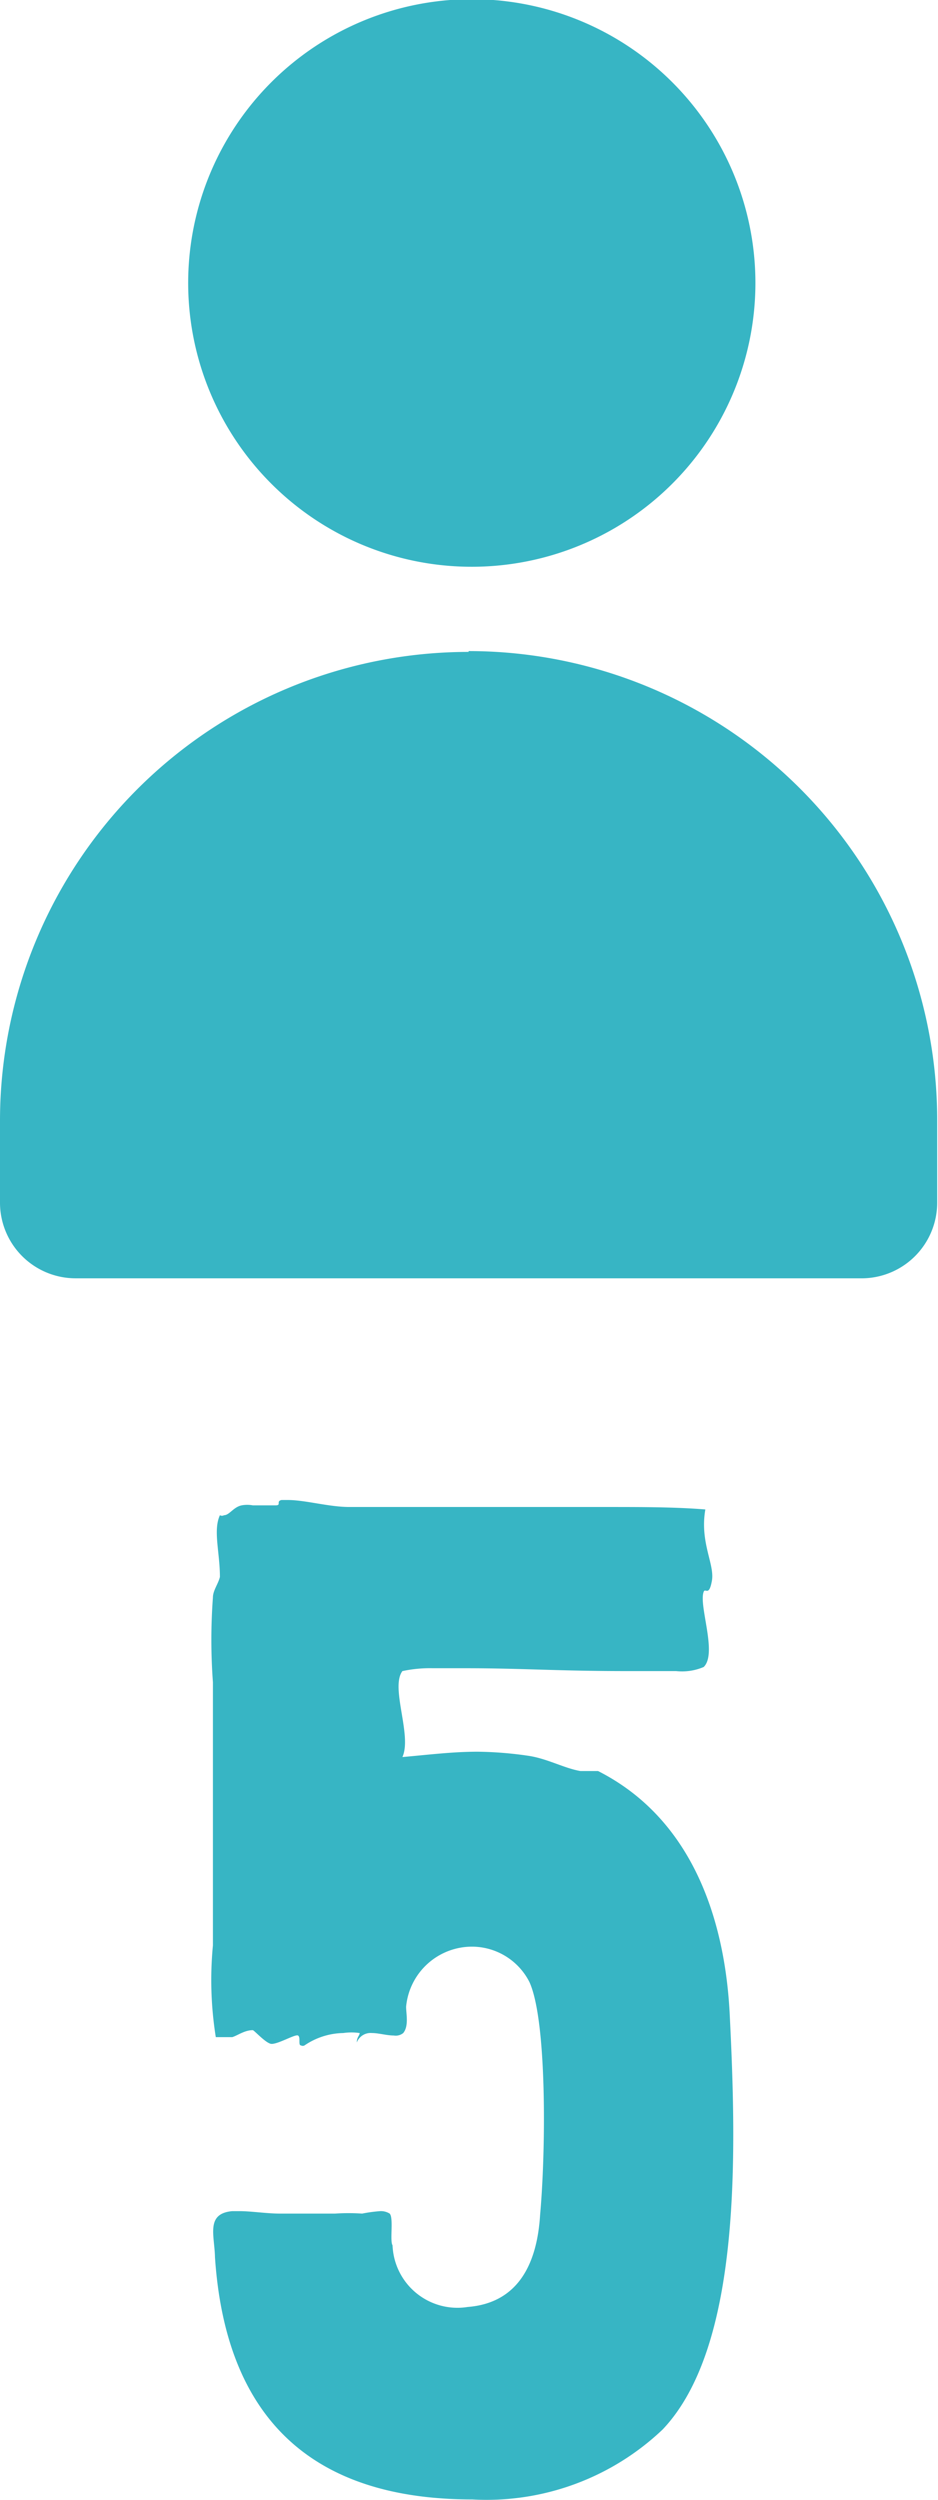 <svg xmlns="http://www.w3.org/2000/svg" viewBox="0 0 22.82 60.78"><defs><style>.cls-1{fill:#37b5c4;}</style></defs><g id="Livello_2" data-name="Livello 2"><g id="Livello_1-2" data-name="Livello 1"><path class="cls-1" d="M11.49,13.78a6.9,6.9,0,1,0-4.87-2A6.89,6.89,0,0,0,11.49,13.78Z"/><path class="cls-1" d="M11.4,15.83h0a11.4,11.4,0,0,1,11.4,11.4v2A1.84,1.84,0,0,1,21,31.08H1.84A1.84,1.84,0,0,1,0,29.25v-2a11.4,11.4,0,0,1,11.4-11.4Z"/><path class="cls-1" d="M5.65,53.76h.17c.3,0,.66.06,1,.06.5,0,.93,0,1.33,0a4.86,4.86,0,0,1,.66,0,3.57,3.57,0,0,1,.44-.06.4.4,0,0,1,.23.06c.1.1,0,.67.07.77a1.58,1.58,0,0,0,1.83,1.5c1.26-.1,1.69-1.1,1.76-2.24.14-1.56.17-4.72-.26-5.66a1.57,1.57,0,0,0-1.37-.86,1.61,1.61,0,0,0-1.63,1.46c0,.17.07.47-.07.64a.29.29,0,0,1-.23.06c-.17,0-.37-.06-.53-.06a.36.36,0,0,0-.37.23c0-.13.07-.17.07-.23a1.39,1.39,0,0,0-.4,0,1.72,1.72,0,0,0-.94.3.09.09,0,0,1-.09,0c-.07,0,0-.2-.07-.24s-.53.24-.67.2-.4-.33-.43-.33c-.2,0-.37.13-.5.17.07,0-.4,0-.4,0a8.83,8.83,0,0,1-.07-2.23c0-2.13,0-4.66,0-6.4a14.07,14.07,0,0,1,0-2.06c0-.17.13-.33.17-.5,0-.6-.17-1.13,0-1.5a.1.1,0,0,0,.1,0c.13,0,.23-.2.43-.24a.74.74,0,0,1,.27,0l.56,0c.14,0,0-.1.14-.13H7c.43,0,1,.17,1.5.17s1.2,0,1.83,0l4.4,0c.86,0,1.7,0,2.43.06-.14.8.23,1.33.16,1.73s-.16.17-.2.27c-.13.33.34,1.5,0,1.83a1.34,1.34,0,0,1-.67.1c-.4,0-.86,0-1.16,0-1.74,0-2.57-.07-4-.07h-.77a3.18,3.18,0,0,0-.73.07c-.3.4.24,1.56,0,2.09.67-.06,1.23-.13,1.83-.13a9.12,9.12,0,0,1,1.24.1c.46.07.86.3,1.26.37h.43c2.23,1.13,3.07,3.49,3.2,5.86.17,3.39.3,8.12-1.63,10.15a6.22,6.22,0,0,1-4.63,1.7c-3.93,0-6-2-6.26-5.89C5.22,54.35,5,53.82,5.65,53.76Z"/></g></g></svg>